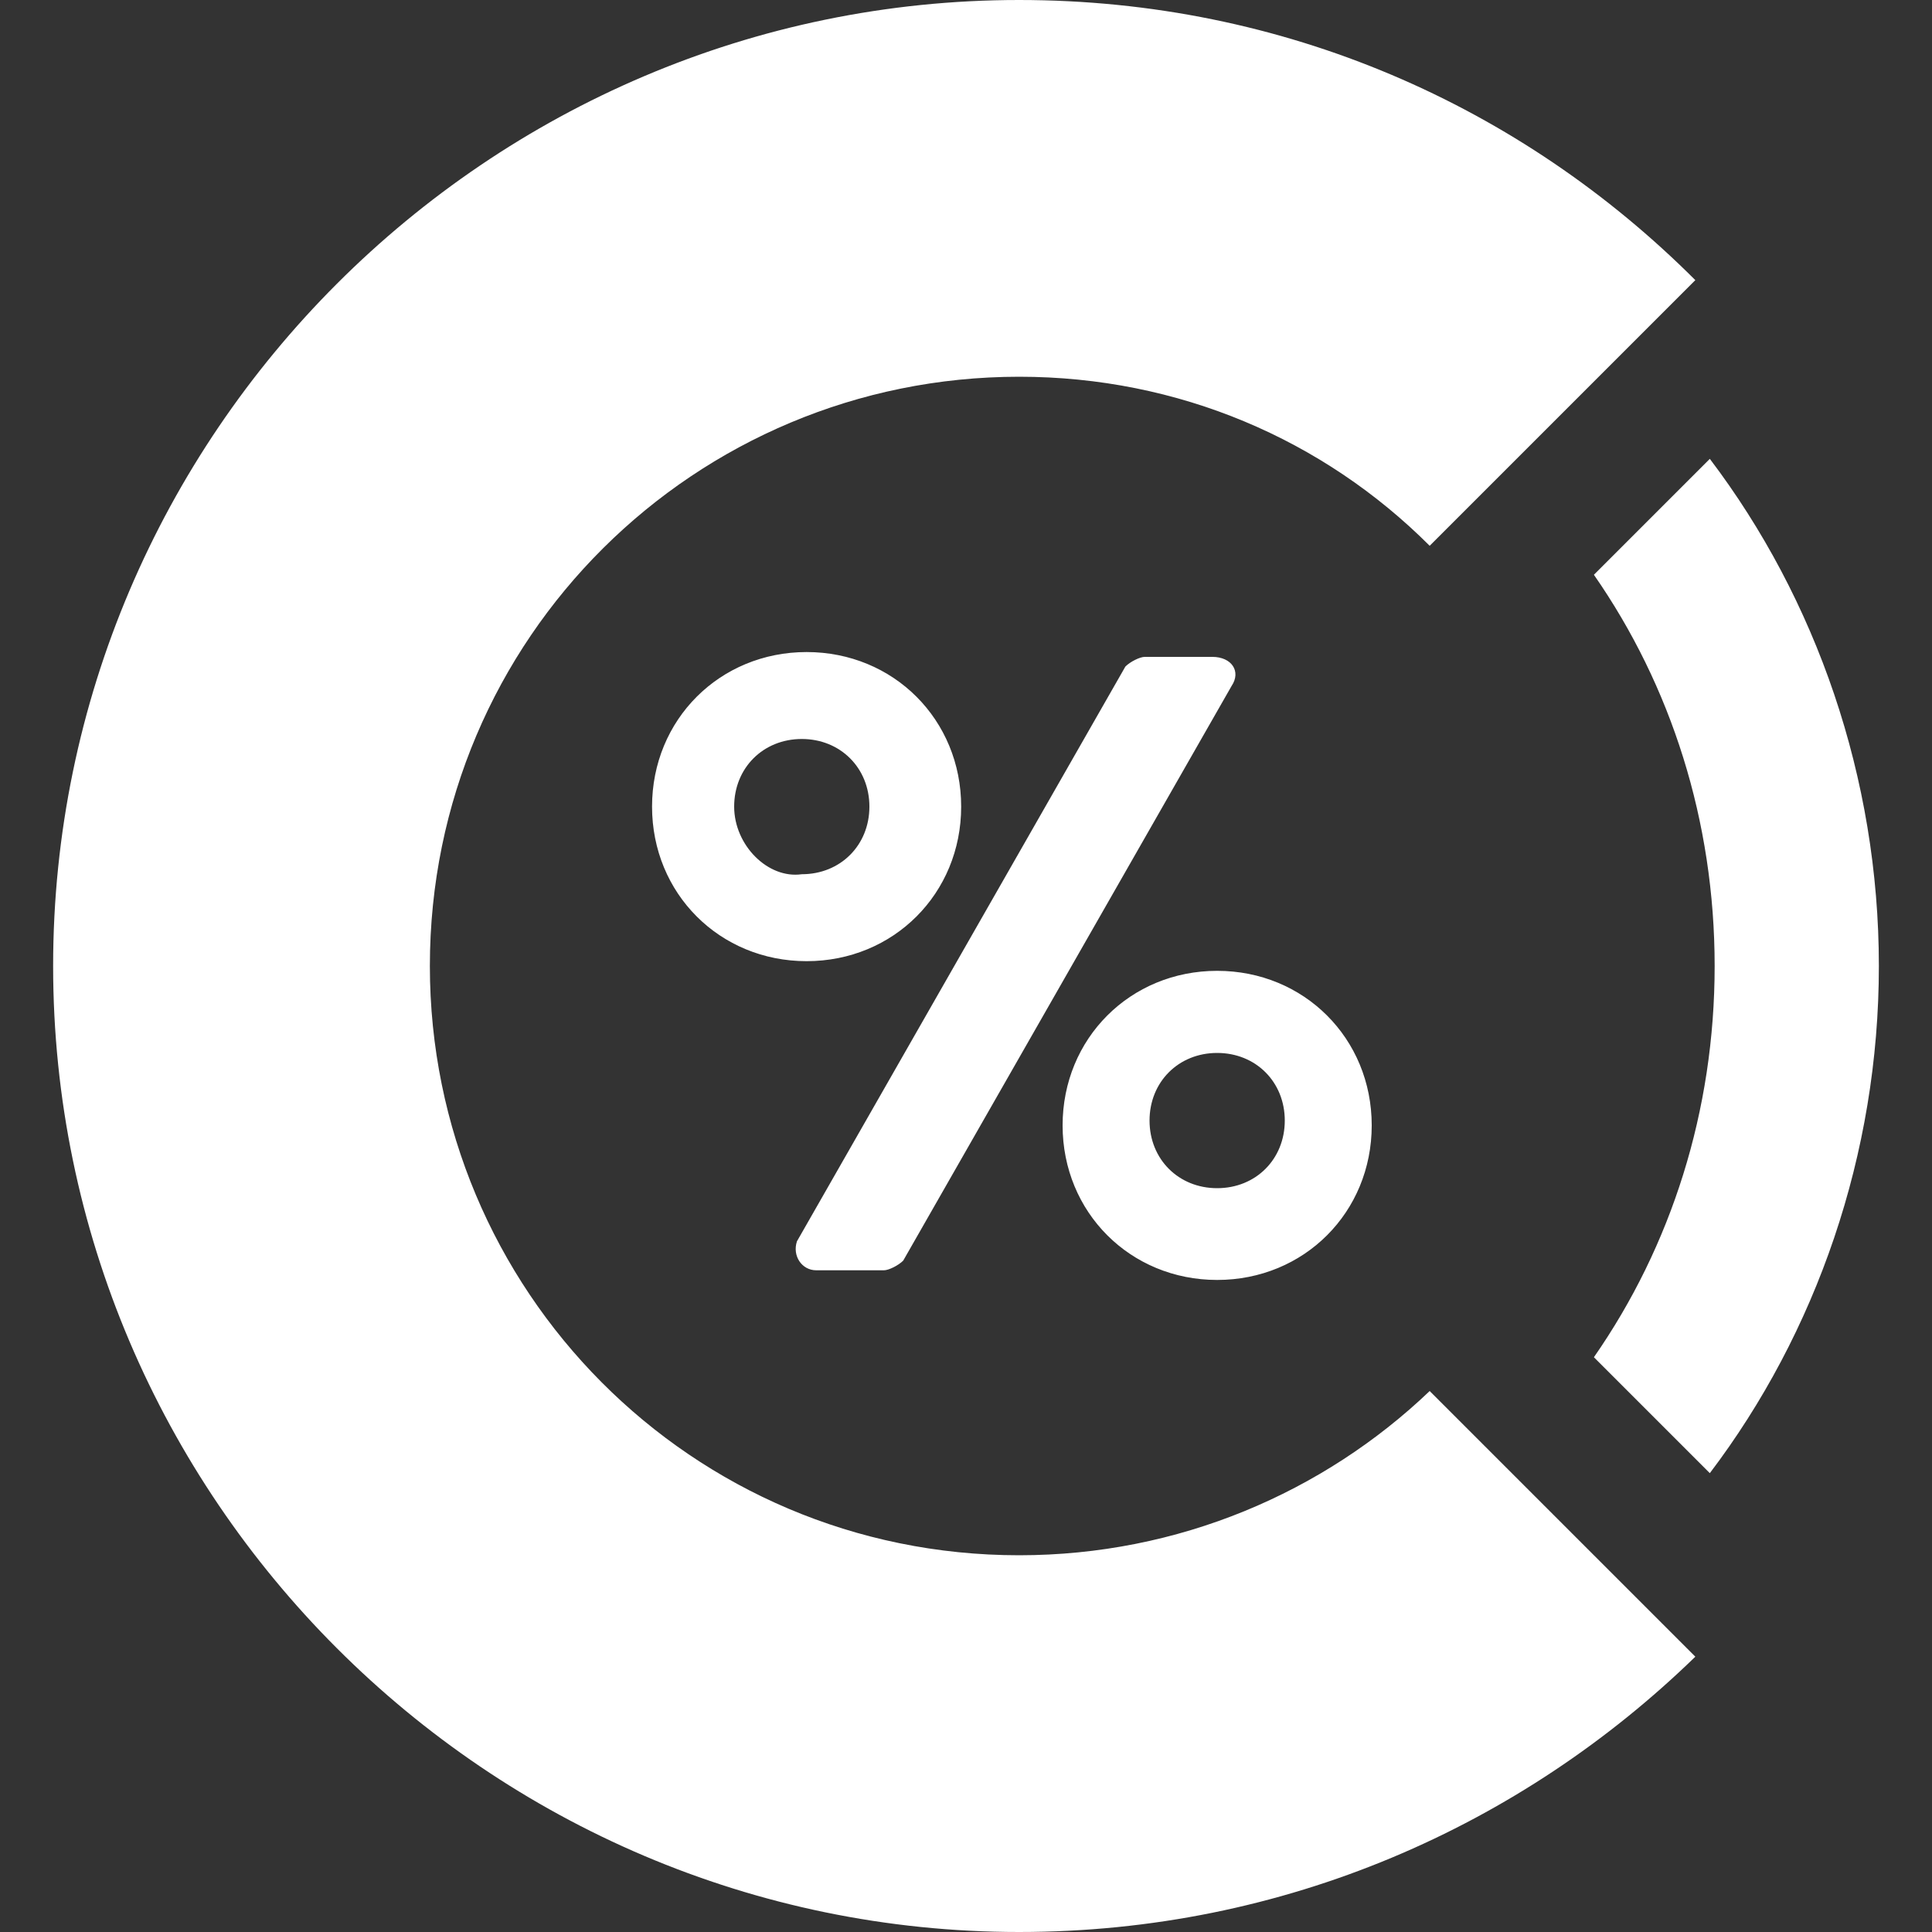 <?xml version="1.0" encoding="utf-8"?>
<!-- Generator: Adobe Illustrator 21.0.0, SVG Export Plug-In . SVG Version: 6.00 Build 0)  -->
<svg version="1.1" id="Layer_1" xmlns="http://www.w3.org/2000/svg" xmlns:xlink="http://www.w3.org/1999/xlink" x="0px" y="0px"
	 viewBox="0 0 40 40" enable-background="new 0 0 40 40" xml:space="preserve">
<rect x="0" y="0" width="40" height="40" fill="#333333" stroke="none"/>
<g display="none">
	<g display="inline">
		<g>
			<path fill="#FFFFFF" d="M7.2,11.7c0,3.2,2.6,5.9,5.9,5.9h14.7c3.4,0,6.1-2.7,6.1-6.1c0-2.9-2-5.3-4.7-5.9
				c-0.4-2.8-2.8-4.9-5.7-4.9c-1.2,0-2.4,0.4-3.3,1c-0.9-0.6-2-0.9-3.2-0.9c-3.2,0-5.8,2.4-6.1,5.5C8.7,7.1,7.2,9.2,7.2,11.7z"/>
			<g>
				<g>
					<g>
						<path fill="#FFFFFF" d="M7.8,36h4.4c-0.2,0.8,0,1.6,0.5,2.3H7.3C7.8,37.7,8,36.8,7.8,36z"/>
					</g>
					<path fill="#FFFFFF" d="M15.6,38h-11c-0.4,0-0.7,0.3-0.7,0.7v0c0,0.4,0.3,0.7,0.7,0.7h11c0.4,0,0.7-0.3,0.7-0.7
						C16.4,38.3,16,38,15.6,38z"/>
					<path fill="#FFFFFF" d="M19,23.6H1.3c-0.2,0-0.3,0.1-0.3,0.3V36c0,0.2,0.1,0.3,0.3,0.3H19c0.2,0,0.3-0.1,0.3-0.3V23.9
						C19.3,23.8,19.1,23.6,19,23.6z M18.1,34.7h-16v-10h16V34.7z"/>
				</g>
			</g>
			<g>
				<path fill="#FFFFFF" d="M9,24.5v-2.2c0-1.5,1.2-2.8,2.8-2.8h4.8c0.8,0,1.4-0.6,1.4-1.4v-3.7h1.4v3.7c0,1.5-1.2,2.8-2.8,2.8h-4.8
					c-0.8,0-1.4,0.6-1.4,1.4v2.2H9z"/>
				<path fill="#FFFFFF" d="M9.2,24.2h0.8v-1.9c0-0.9,0.7-1.7,1.7-1.7h4.8c1.4,0,2.5-1.1,2.5-2.5v-3.4h-0.8v3.4
					c0,0.9-0.7,1.7-1.7,1.7h-4.8c-1.4,0-2.5,1.1-2.5,2.5V24.2z"/>
			</g>
			<g>
				<path fill="#FFFFFF" d="M29.4,27.6v-1.4c0-0.8-0.6-1.4-1.4-1.4h-3.8c-1.5,0-2.8-1.2-2.8-2.8v-6.6h1.4V22c0,0.8,0.6,1.4,1.4,1.4
					H28c1.5,0,2.8,1.2,2.8,2.8v1.4H29.4z"/>
				<path fill="#FFFFFF" d="M22.6,15.7V22c0,0.9,0.7,1.7,1.7,1.7H28c1.4,0,2.5,1.1,2.5,2.5v1.1h-0.8v-1.1c0-0.9-0.7-1.7-1.7-1.7
					h-3.8c-1.4,0-2.5-1.1-2.5-2.5v-6.3H22.6z"/>
			</g>
			<g>
				<g>
					<g>
						<path fill="#FFFFFF" d="M38.3,36.5c-0.4-0.1-0.8-0.2-0.8-0.2c0.1-0.1,0.1-0.2,0.1-0.3v-8.5c0-0.4-0.4-0.6-0.7-0.6h-4.4
							c0,0.2,0.1,0.4,0.1,0.6c0,0.1,0,0.2,0,0.4h4v7.9H23.9v-7.9h9.3c0-0.1,0-0.2,0-0.4c0-0.2,0-0.4,0.1-0.6h-9.8
							c-0.4,0-0.7,0.3-0.7,0.6V36c0,0.2,0.1,0.3,0.1,0.3c0,0-0.5,0.1-0.8,0.2c-0.4,0.1-0.7,0.2-0.7,0.6v0.1c0,0.4,0.6,0.8,0.9,0.8
							h15.7c0.4,0,0.9-0.4,0.9-0.8v-0.1C39,36.7,38.7,36.6,38.3,36.5z"/>
						<path fill="#FFFFFF" d="M38.3,36.5c-0.4-0.1-0.8-0.2-0.8-0.2c0,0,0,0,0,0H22.9c0,0,0,0,0,0c0,0-0.5,0.1-0.8,0.2
							c-0.4,0.1-0.7,0.2-0.7,0.6v0.1c0,0.4,0.6,0.8,0.9,0.8h15.7c0.4,0,0.9-0.4,0.9-0.8v-0.1C39,36.7,38.7,36.6,38.3,36.5z"/>
					</g>
				</g>
				<g>
					<g>
						<g>
							<g>
								<polygon fill="#FFFFFF" points="27.5,30.6 27.5,34.2 28.5,34.9 29.5,34.2 29.5,30.6 								"/>
							</g>
						</g>
					</g>
					<g>
						<g>
							<g>
								<polygon fill="#FFFFFF" points="33,33.9 33,30.2 32,29.5 31,30.2 31,33.9 								"/>
							</g>
						</g>
					</g>
				</g>
			</g>
			<g>
				<g>
					<g>
						<g>
							<polygon fill="#FFFFFF" points="7.4,28.3 7.4,32 8.4,32.6 9.3,32 9.3,28.3 							"/>
						</g>
					</g>
				</g>
				<g>
					<g>
						<g>
							<polygon fill="#FFFFFF" points="12.9,31.6 12.9,27.9 11.9,27.2 10.9,27.9 10.9,31.6 							"/>
						</g>
					</g>
				</g>
			</g>
		</g>
	</g>
</g>
<g display="none">
	<g display="inline">
		<g>
			<path fill="#FFFFFF" d="M30.8,0H9.2C6.8,0,4.8,2,4.8,4.4v31.1c0,2.4,2,4.4,4.4,4.4h21.6c2.4,0,4.4-2,4.4-4.4V4.4
				C35.2,2,33.2,0,30.8,0z M33.3,35.6c0,1.4-1.1,2.5-2.5,2.5H9.2c-1.4,0-2.5-1.1-2.5-2.5V4.4C6.7,3.1,7.8,2,9.2,2h21.6
				c1.4,0,2.5,1.1,2.5,2.5V35.6z"/>
			<path fill="#FFFFFF" d="M31,29.9V18.5c0.3-1.1,0.5-2.3,0.5-3.5c0-6.4-5.2-11.5-11.5-11.5S8.5,8.7,8.5,15.1c0,1.2,0.2,2.4,0.5,3.5
				v11.4c0,2.2,1.7,3.9,3.9,3.9h14.2C29.2,33.8,31,32.1,31,29.9z M9.7,15.1C9.7,9.4,14.3,4.7,20,4.7c5.7,0,10.3,4.6,10.3,10.3
				c0,5.7-4.6,10.3-10.3,10.3c-1.6,0-3.1-0.4-4.4-1l3.1-5.7c0.4,0.1,0.8,0.2,1.3,0.2c2.1,0,3.8-1.7,3.8-3.8c0-2.1-1.7-3.8-3.8-3.8
				c-2.1,0-3.8,1.7-3.8,3.8c0,0.7,0.2,1.4,0.6,2L12,21.5C10.5,19.7,9.7,17.5,9.7,15.1z M18.6,15.1c0-0.8,0.6-1.4,1.4-1.4
				c0.8,0,1.4,0.6,1.4,1.4c0,0.8-0.6,1.4-1.4,1.4C19.2,16.5,18.6,15.8,18.6,15.1z"/>
			<circle fill="#FFFFFF" cx="30.4" cy="4.4" r="1.2"/>
			<circle fill="#FFFFFF" cx="9.6" cy="4.4" r="1.2"/>
			<circle fill="#FFFFFF" cx="30.4" cy="35.6" r="1.2"/>
			<circle fill="#FFFFFF" cx="9.6" cy="35.6" r="1.2"/>
			<path fill="#FFFFFF" d="M13.7,26h3.4v-9.2l-1,0.5c-2.3,1.3-4.2,3.3-5.4,5.6l0,0L13.7,26z"/>
		</g>
	</g>
</g>
<g display="none">
	<g display="inline">
		<path fill="#FFFFFF" d="M30.4,7.3H14.2V6.9c0-0.1,0-0.1,0-0.2l17.7-4.8c0.4-0.1,0.7-0.6,0.6-1c-0.1-0.4-0.5-0.7-1-0.6L12.6,4.7
			c-0.3-0.1-0.6-0.1-1-0.1C10.4,4.7,9.5,5.8,9.5,7v0.3c-3.2,0.1-5.7,2.7-5.7,5.9v20.7c0,3.2,2.6,5.9,5.9,5.9h20.7
			c3.2,0,5.9-2.6,5.9-5.9V13.1C36.2,9.9,33.6,7.3,30.4,7.3z M12.2,37c-0.4,0-0.8-0.4-0.8-0.8c0-0.4,0.4-0.8,0.8-0.8
			c0.4,0,0.8,0.4,0.8,0.8C13,36.6,12.7,37,12.2,37z M12.5,16.6l0.3-0.1c2.3-0.9,4.7-1.4,7.2-1.4c2.5,0,4.9,0.5,7.2,1.4l0.3,0.1
			l-1,1.6c-2.1-0.8-4.2-1.3-6.5-1.3c-2.2,0-4.4,0.4-6.5,1.3L12.5,16.6z M16.1,37c-0.4,0-0.8-0.4-0.8-0.8c0-0.4,0.4-0.8,0.8-0.8
			c0.4,0,0.8,0.4,0.8,0.8C16.9,36.6,16.6,37,16.1,37z M20,37c-0.4,0-0.8-0.4-0.8-0.8c0-0.4,0.4-0.8,0.8-0.8c0.4,0,0.8,0.4,0.8,0.8
			C20.8,36.6,20.4,37,20,37z M20,29c-0.6,0-1.2-0.5-1.2-1.2c0-0.6,0.5-1.2,1.2-1.2s1.2,0.5,1.2,1.2C21.2,28.5,20.6,29,20,29z
			 M21.9,25c-0.6-0.1-1.3-0.2-1.9-0.2c-0.6,0-1.2,0.1-1.9,0.2l-0.1,0l-1.1-1.7l0.8-0.2c0.8-0.2,1.5-0.3,2.3-0.3
			c0.7,0,1.5,0.1,2.3,0.3l0.8,0.2L22,25.1L21.9,25z M23.9,37c-0.4,0-0.8-0.4-0.8-0.8c0-0.4,0.4-0.8,0.8-0.8c0.4,0,0.8,0.4,0.8,0.8
			C24.7,36.6,24.3,37,23.9,37z M24.2,21.6L24.2,21.6c-1.4-0.5-2.8-0.7-4.2-0.7c-1.4,0-2.8,0.2-4.2,0.7l-0.1,0l-1-1.6l0.5-0.2
			c1.6-0.5,3.2-0.8,4.8-0.8c1.6,0,3.2,0.3,4.8,0.8l0.5,0.2L24.2,21.6z M27.8,37.6c-0.8,0-1.4-0.6-1.4-1.4c0-0.8,0.6-1.4,1.4-1.4
			c0.8,0,1.4,0.6,1.4,1.4C29.1,37,28.5,37.6,27.8,37.6z"/>
	</g>
</g>
<g display="none">
	<g display="inline">
		<path fill="#FFFFFF" d="M17.7,21.3h-5.7c-3.7,0-6.8,3-6.8,6.8c0,3.7,3,6.8,6.8,6.8s6.8-3,6.8-6.8v-5.7
			C18.7,21.8,18.2,21.3,17.7,21.3z M9.9,0h-1C4,0,0,4,0,8.8v1c0,4.9,4,8.8,8.8,8.8h8.8c0.6,0,1-0.5,1-1V8.8C18.7,4,14.7,0,9.9,0z
			 M31.2,21.3h-8.8c-0.6,0-1,0.5-1,1v8.8c0,4.9,4,8.8,8.8,8.8h1c4.9,0,8.8-4,8.8-8.8v-1C40,25.3,36,21.3,31.2,21.3z"/>
		<path fill="#FFFFFF" d="M35.7,9.9H22.9c-0.9,0-1.6,0.7-1.6,1.6c0,0.9,0.7,1.6,1.6,1.6h12.9c0.9,0,1.6-0.7,1.6-1.6
			C37.3,10.6,36.6,9.9,35.7,9.9z M30.1,15.1h-7.3c-0.9,0-1.6,0.7-1.6,1.6c0,0.9,0.7,1.6,1.6,1.6h7.3c0.9,0,1.6-0.7,1.6-1.6
			C31.7,15.8,31,15.1,30.1,15.1z"/>
	</g>
</g>
<g display="none">
	<g display="inline">
		<g>
			<g>
				<path fill="#FFFFFF" d="M16.8,22.5c0.4-0.5,0.5-1,0.5-1.5c0-0.5-0.2-0.9-0.6-1.3c-0.4-0.3-0.8-0.5-1.4-0.5c-1,0-1.8,0.5-2.5,1.5
					l-1.7-1c0.5-0.8,1.1-1.4,1.8-1.8c0.6-0.4,1.5-0.6,2.5-0.6c1,0,1.9,0.3,2.7,1c0.8,0.6,1.2,1.5,1.2,2.7c0,0.6-0.2,1.2-0.5,1.8
					c-0.3,0.6-0.9,1.3-1.8,2.2L14.1,28h5.6v2h-8.4v-1.8l3.7-3.7C15.9,23.6,16.4,23,16.8,22.5z"/>
				<path fill="#FFFFFF" d="M25.8,25v-2.2h2V25h1.5v1.9h-1.5V30h-2v-3.1h-5.3v-1.8l4.5-7.3h2.3L22.8,25H25.8z"/>
			</g>
			<g>
				<path fill="#FFFFFF" d="M2.9,20.8c0.9,0,1.5-0.7,1.5-1.6c0,0,0,0,0,0c0-8.9,7-16.1,15.6-16.1c8.6,0,15.6,7.2,15.6,16.1
					c0,0,0,0,0,0c0,0.9,0.7,1.6,1.5,1.6h0.1c0.1-0.8,0.2-1.6,0.2-2.4c0-9.9-7.8-17.7-17.4-17.7c-9.6,0-17.4,7.8-17.4,17.7
					c0,0.8,0.1,1.6,0.2,2.4H2.9z"/>
				<g>
					<path fill="#FFFFFF" d="M4.4,29.1l-1.6-0.2c-1.5-0.2-2.6-1.4-2.6-2.9v-3.8c0-1.5,1.1-2.7,2.6-2.9l1.6-0.2V29.1z"/>
					<path fill="#FFFFFF" d="M7,30.2L7,30.2c-1.1,0-2-0.9-2-2v-8.4c0-1.1,0.9-2,2-2h0c1.1,0,2,0.9,2,2v8.4C8.9,29.3,8.1,30.2,7,30.2
						z"/>
					<path fill="#FFFFFF" d="M35.6,29.1l1.6-0.2c1.5-0.2,2.6-1.4,2.6-2.9v-3.8c0-1.5-1.1-2.7-2.6-2.9l-1.6-0.2V29.1z"/>
					<path fill="#FFFFFF" d="M33,30.2L33,30.2c1.1,0,2-0.9,2-2v-8.4c0-1.1-0.9-2-2-2h0c-1.1,0-2,0.9-2,2v8.4
						C31.1,29.3,31.9,30.2,33,30.2z"/>
					<g>
						<path fill="#FFFFFF" d="M27.3,38.1h-5.3v-1.6h5.3c3.4,0,6.6-2.4,7.5-5.2c0.9-2.9,1.2-3.9,1.2-3.9l1.8,0.7l-1.4,3.7
							C35,35.6,31.3,38.1,27.3,38.1z"/>
					</g>
					<path fill="#FFFFFF" d="M23.7,39.3h-2.9c-1.1,0-2-0.9-2-2l0,0c0-1.1,0.9-2,2-2h2.9c1.1,0,2,0.9,2,2l0,0
						C25.7,38.4,24.8,39.3,23.7,39.3z"/>
				</g>
			</g>
		</g>
	</g>
</g>
<g display="none">
	<g display="inline">
		<g>
			<g>
				<g>
					<path fill="#FFFFFF" d="M11.6,31.9H9.8c-2,0-3.6-1.6-3.6-3.6V4.6C6.2,4.3,6.4,4,6.7,4C7,4,7.3,4.3,7.3,4.6v23.7
						c0,1.4,1.1,2.5,2.5,2.5h1.8c0.3,0,0.6,0.2,0.6,0.6C12.1,31.7,11.9,31.9,11.6,31.9z"/>
				</g>
				<g>
					<path fill="#FFFFFF" d="M30.2,31.9h-1.8c-0.3,0-0.6-0.2-0.6-0.6c0-0.3,0.2-0.6,0.6-0.6h1.8c1.4,0,2.5-1.1,2.5-2.5V4.6
						C32.7,4.3,33,4,33.3,4c0.3,0,0.6,0.2,0.6,0.6v23.7C33.8,30.3,32.2,31.9,30.2,31.9z"/>
				</g>
			</g>
			<g>
				<g>
					<g>
						<path fill="#FFFFFF" d="M14.8,20.4c-0.2,0-0.3-0.1-0.4-0.2l-3.5-4c-0.2-0.2-0.2-0.5,0-0.7l3.5-4c0.2-0.2,0.6-0.3,0.8,0
							c0.2,0.2,0.3,0.6,0,0.8l-3.2,3.6l3.2,3.6c0.2,0.2,0.2,0.6,0,0.8C15.1,20.4,15,20.4,14.8,20.4z"/>
					</g>
					<g>
						<path fill="#FFFFFF" d="M25.2,20.4c-0.1,0-0.3,0-0.4-0.1c-0.2-0.2-0.3-0.6,0-0.8l3.2-3.6l-3.2-3.6c-0.2-0.2-0.2-0.6,0-0.8
							c0.2-0.2,0.6-0.2,0.8,0l3.5,4c0.2,0.2,0.2,0.5,0,0.7l-3.5,4C25.5,20.4,25.3,20.4,25.2,20.4z"/>
					</g>
				</g>
				<g>
					<g>
						<path fill="#FFFFFF" d="M18.5,16.5c-0.3,0-0.6-0.3-0.6-0.6c0-0.3,0.3-0.6,0.6-0.6c0.3,0,0.6,0.3,0.6,0.6
							C19.1,16.2,18.8,16.5,18.5,16.5z"/>
					</g>
					<g>
						<path fill="#FFFFFF" d="M21.5,16.5c-0.3,0-0.6-0.3-0.6-0.6c0-0.3,0.3-0.6,0.6-0.6c0.3,0,0.6,0.3,0.6,0.6
							C22.1,16.2,21.9,16.5,21.5,16.5z"/>
					</g>
					<g>
						<path fill="#FFFFFF" d="M24.6,16.5c-0.3,0-0.6-0.3-0.6-0.6c0-0.3,0.3-0.6,0.6-0.6c0.3,0,0.6,0.3,0.6,0.6
							C25.2,16.2,24.9,16.5,24.6,16.5z"/>
					</g>
					<g>
						<path fill="#FFFFFF" d="M15.4,16.5c-0.3,0-0.6-0.3-0.6-0.6c0-0.3,0.3-0.6,0.6-0.6c0.3,0,0.6,0.3,0.6,0.6
							C16,16.2,15.8,16.5,15.4,16.5z"/>
					</g>
				</g>
			</g>
		</g>
		<g>
			<path fill="#FFFFFF" d="M20,40c-4.7,0-8.6-3.9-8.6-8.6c0-4.7,3.9-8.6,8.6-8.6c4.7,0,8.6,3.9,8.6,8.6C28.6,36.1,24.7,40,20,40z
				 M20,23.9c-4.1,0-7.5,3.4-7.5,7.5s3.4,7.5,7.5,7.5c4.1,0,7.5-3.4,7.5-7.5S24.1,23.9,20,23.9z"/>
		</g>
		<g>
			<path fill="#FFFFFF" d="M20,34.2c-1.5,0-2.8-1.3-2.8-2.8c0-1.5,1.3-2.8,2.8-2.8c1.5,0,2.8,1.3,2.8,2.8
				C22.8,32.9,21.5,34.2,20,34.2z M20,29.7c-0.9,0-1.7,0.8-1.7,1.7c0,0.9,0.8,1.7,1.7,1.7c0.9,0,1.7-0.8,1.7-1.7
				C21.7,30.4,20.9,29.7,20,29.7z"/>
		</g>
		<g>
			<path fill="#FFFFFF" d="M33.3,6H6.7C6.4,6,6.2,5.7,6.2,5.4V3.8C6.2,1.7,7.9,0,10,0H30c2.1,0,3.8,1.7,3.8,3.8v1.6
				C33.8,5.7,33.6,6,33.3,6z M7.3,4.9h25.4v-1c0-1.5-1.2-2.7-2.7-2.7H10c-1.5,0-2.7,1.2-2.7,2.7V4.9z"/>
		</g>
		<g>
			<g>
				<path fill="#FFFFFF" d="M26.1,3.6c-0.3,0-0.6-0.3-0.6-0.6c0-0.3,0.3-0.6,0.6-0.6c0.3,0,0.6,0.3,0.6,0.6
					C26.7,3.3,26.4,3.6,26.1,3.6z"/>
			</g>
			<g>
				<path fill="#FFFFFF" d="M22.7,3.6C22.3,3.6,22,3.3,22,3c0-0.3,0.3-0.6,0.6-0.6s0.6,0.3,0.6,0.6C23.3,3.3,23,3.6,22.7,3.6z"/>
			</g>
			<g>
				<path fill="#FFFFFF" d="M29.4,3.6c-0.3,0-0.6-0.3-0.6-0.6c0-0.3,0.3-0.6,0.6-0.6c0.3,0,0.6,0.3,0.6,0.6
					C30.1,3.3,29.8,3.6,29.4,3.6z"/>
			</g>
		</g>
		<g>
			<g>
				<path fill="#FFFFFF" d="M20.7,37.2h-1.5c-0.2,0-0.4-0.1-0.5-0.3l-0.3-0.7c-0.1,0-0.2-0.1-0.3-0.1l-0.7,0.3
					c-0.2,0.1-0.4,0.1-0.6-0.1l-1.1-0.9c-0.2-0.1-0.2-0.4-0.2-0.6l0.2-0.8c-0.1-0.1-0.1-0.2-0.2-0.3l-0.8-0.2
					c-0.2-0.1-0.4-0.2-0.4-0.4l-0.3-1.4c0-0.2,0.1-0.4,0.2-0.6l0.7-0.5c0-0.1,0-0.2,0-0.3l-0.5-0.7c-0.1-0.2-0.1-0.4,0-0.6l0.7-1.3
					c0.1-0.2,0.3-0.3,0.5-0.3l0.9,0.1c0.1-0.1,0.1-0.1,0.2-0.2l0.1-0.9c0-0.2,0.2-0.4,0.4-0.5l1.4-0.5c0.2-0.1,0.4,0,0.6,0.1
					l0.6,0.6c0.1,0,0.1,0,0.2,0l0.6-0.6c0.2-0.2,0.4-0.2,0.6-0.1l1.4,0.5c0.2,0.1,0.3,0.3,0.4,0.5l0.1,0.9c0.1,0,0.1,0.1,0.2,0.1
					l0.9-0.1c0.2,0,0.4,0.1,0.5,0.3l0.7,1.3c0.1,0.2,0.1,0.4,0,0.6l-0.5,0.7c0,0.1,0,0.2,0,0.3l0.7,0.5c0.2,0.1,0.3,0.3,0.2,0.6
					l-0.3,1.5c0,0.2-0.2,0.4-0.4,0.4l-0.8,0.2c-0.1,0.1-0.1,0.2-0.2,0.3l0.2,0.8c0.1,0.2,0,0.4-0.2,0.6l-1.1,0.9
					c-0.2,0.1-0.4,0.2-0.6,0.1L21.9,36c-0.1,0-0.2,0.1-0.3,0.1l-0.3,0.7C21.1,37.1,21,37.2,20.7,37.2z M19.6,36.1h0.8l0.3-0.6
					c0.1-0.2,0.2-0.3,0.4-0.3c0.2-0.1,0.4-0.1,0.6-0.2c0.2-0.1,0.3-0.1,0.5,0l0.6,0.3l0.6-0.5l-0.2-0.7c0-0.2,0-0.3,0.1-0.5
					c0.1-0.2,0.2-0.4,0.3-0.6c0.1-0.2,0.2-0.3,0.4-0.3l0.7-0.2l0.1-0.7l-0.6-0.4c-0.2-0.1-0.2-0.3-0.2-0.5c0-0.2-0.1-0.4-0.1-0.6
					c0-0.2,0-0.3,0.1-0.5l0.4-0.6l-0.4-0.7l-0.8,0.1c-0.2,0-0.3,0-0.4-0.2c-0.1-0.1-0.3-0.3-0.5-0.4c-0.1-0.1-0.2-0.2-0.2-0.4L22,27
					l-0.7-0.3l-0.5,0.6c-0.1,0.1-0.3,0.2-0.4,0.2c-0.2,0-0.4,0-0.6,0c-0.2,0-0.3,0-0.4-0.2l-0.5-0.6L18,27L18,27.8
					c0,0.2-0.1,0.3-0.2,0.4c-0.2,0.1-0.3,0.3-0.5,0.4c-0.1,0.1-0.3,0.2-0.4,0.2l-0.8-0.1l-0.4,0.7l0.4,0.6c0.1,0.1,0.1,0.3,0.1,0.5
					c-0.1,0.2-0.1,0.4-0.1,0.6c0,0.2-0.1,0.3-0.2,0.4l-0.6,0.4l0.1,0.7l0.7,0.2c0.2,0,0.3,0.2,0.4,0.3c0.1,0.2,0.2,0.4,0.3,0.6
					c0.1,0.1,0.1,0.3,0.1,0.5l-0.2,0.7l0.6,0.5l0.6-0.3c0.2-0.1,0.3-0.1,0.5,0c0.2,0.1,0.4,0.2,0.6,0.2c0.2,0,0.3,0.2,0.4,0.3
					L19.6,36.1z"/>
			</g>
		</g>
	</g>
</g>
<g display="none">
	<g display="inline">
		<g>
			<g>
				<g>
					<g>
						<g>
							<path fill="#FFFFFF" d="M17.5,21v9.5h2.7l0.3-1.4h1.9v-1.5H22V26h0.5v-1.4H22V23h0.5v-2c2-0.9,3.3-3,3.3-5.3
								c0-3.2-2.6-5.8-5.9-5.8c-3.2,0-5.8,2.6-5.8,5.9C14.2,18.1,15.6,20.1,17.5,21z M20,11.9c0.7,0,1.3,0.6,1.3,1.3
								c0,0.7-0.5,1.3-1.2,1.3c-0.7,0-1.3-0.6-1.3-1.3C18.7,12.5,19.3,11.9,20,11.9z"/>
						</g>
					</g>
				</g>
			</g>
			<path fill="#FFFFFF" d="M35.9,16.9l-2-1.7l-0.2-3.9l1.9-2.2l-0.1-3.9L20,0.2l-15.4,5L4.4,9.1l1.9,2.2l-0.1,3.9l-2,1.7l-0.2,6.2
				c-0.2,4.8,2.4,9.2,6.6,11.5l9.5,5.2l9.5-5.2c4.2-2.3,6.7-6.7,6.6-11.5L35.9,16.9z M20,35.8l-7.8-4.3c-3-1.7-4.9-4.8-4.7-8.3
				l0.2-4.6l2-1.7l0.3-6.8L8,7.9l0-0.1l12-3.9l12,3.9l0,0.1l-1.9,2.2l0.3,6.8l2,1.7l0.2,4.6c0.1,3.5-1.7,6.6-4.7,8.3L20,35.8z"/>
		</g>
	</g>
</g>
<g display="none">
	<g display="inline">
		<g>
			<path fill="#FFFFFF" d="M33.3,33.7H6.7C6.3,33.7,6,34,6,34.4v4.3C6,39.4,6.5,40,7.2,40h25.5c0.7,0,1.2-0.5,1.2-1.2v-4.3
				C34,34,33.7,33.7,33.3,33.7z M28,37.8c0,0.3-0.3,0.6-0.6,0.6H12.7c-0.3,0-0.6-0.3-0.6-0.6v0c0-0.3,0.3-0.6,0.6-0.6h14.7
				C27.7,37.2,28,37.5,28,37.8L28,37.8z"/>
			<g>
				<g>
					<circle fill="#FFFFFF" cx="29.4" cy="29.3" r="1.1"/>
					<circle fill="#FFFFFF" cx="25.4" cy="29.3" r="0.9"/>
					<circle fill="#FFFFFF" cx="21.5" cy="29.3" r="0.9"/>
					<circle fill="#FFFFFF" cx="17.5" cy="29.3" r="0.9"/>
				</g>
				<path fill="#FFFFFF" d="M6,25.9v6.7c0,0.3,0.2,0.6,0.6,0.6h26.9c0.3,0,0.6-0.2,0.6-0.6v-6.7c0-0.3-0.2-0.6-0.6-0.6H6.6
					C6.2,25.4,6,25.6,6,25.9z M32.3,31.5H7.7v-4.4h24.5V31.5z"/>
			</g>
			<g>
				<g>
					<circle fill="#FFFFFF" cx="29.4" cy="20.8" r="1.1"/>
					<circle fill="#FFFFFF" cx="25.4" cy="20.8" r="0.9"/>
					<circle fill="#FFFFFF" cx="21.5" cy="20.8" r="0.9"/>
					<circle fill="#FFFFFF" cx="17.5" cy="20.8" r="0.9"/>
				</g>
				<path fill="#FFFFFF" d="M6,17.5v6.7c0,0.3,0.2,0.6,0.6,0.6h26.9c0.3,0,0.6-0.2,0.6-0.6v-6.7c0-0.3-0.2-0.6-0.6-0.6H6.6
					C6.2,16.9,6,17.2,6,17.5z M32.3,23H7.7v-4.4h24.5V23z"/>
			</g>
			<g>
				<g>
					<circle fill="#FFFFFF" cx="29.4" cy="12.4" r="1.1"/>
					<circle fill="#FFFFFF" cx="25.4" cy="12.4" r="0.9"/>
					<circle fill="#FFFFFF" cx="21.5" cy="12.4" r="0.9"/>
					<circle fill="#FFFFFF" cx="17.5" cy="12.4" r="0.9"/>
				</g>
				<path fill="#FFFFFF" d="M6,9v6.7c0,0.3,0.2,0.6,0.6,0.6h26.9c0.3,0,0.6-0.2,0.6-0.6V9c0-0.3-0.2-0.6-0.6-0.6H6.6
					C6.2,8.5,6,8.7,6,9z M32.3,14.6H7.7v-4.4h24.5V14.6z"/>
			</g>
			<g>
				<g>
					<circle fill="#FFFFFF" cx="29.4" cy="4" r="1.1"/>
					<circle fill="#FFFFFF" cx="25.4" cy="4" r="0.9"/>
					<circle fill="#FFFFFF" cx="21.5" cy="4" r="0.9"/>
					<circle fill="#FFFFFF" cx="17.5" cy="4" r="0.9"/>
				</g>
				<path fill="#FFFFFF" d="M6,0.6v6.7c0,0.3,0.2,0.6,0.6,0.6h26.9c0.3,0,0.6-0.2,0.6-0.6V0.6C34,0.3,33.8,0,33.4,0H6.6
					C6.2,0,6,0.3,6,0.6z M32.3,6.1H7.7V1.8h24.5V6.1z"/>
			</g>
		</g>
	</g>
</g>
<g display="none">
	<g display="inline">
		<g>
			<g>
				<g>
					<path fill="#FFFFFF" d="M33.5,20.5c-0.3,0-0.5-0.2-0.5-0.5c0-0.7-0.1-1.4-0.2-2.1C32,12.4,27.6,8,22.1,7.1
						c-0.3,0-0.5-0.3-0.4-0.6c0-0.3,0.3-0.5,0.6-0.4c6,1,10.6,5.6,11.6,11.6c0.1,0.8,0.2,1.5,0.2,2.3C34.1,20.3,33.8,20.5,33.5,20.5
						z"/>
				</g>
				<g>
					<path fill="#FFFFFF" d="M17.8,33.9C17.8,33.9,17.7,33.9,17.8,33.9c-6-1-10.7-5.6-11.7-11.6C6,21.5,5.9,20.8,5.9,20
						c0-0.3,0.2-0.5,0.5-0.5C6.7,19.5,7,19.7,7,20c0,0.7,0.1,1.4,0.2,2.1C8,27.6,12.4,32,17.9,32.9c0.3,0,0.5,0.3,0.4,0.6
						C18.3,33.7,18,33.9,17.8,33.9z"/>
				</g>
				<g>
					<path fill="#FFFFFF" d="M6.6,18.3C6.6,18.3,6.6,18.3,6.6,18.3c-0.4-0.1-0.6-0.3-0.5-0.6c1-6,5.6-10.6,11.6-11.6
						C18.5,6,19.2,5.9,20,5.9c0.3,0,0.5,0.2,0.5,0.5C20.5,6.7,20.3,7,20,7c-0.7,0-1.4,0.1-2.1,0.2C12.4,8,8,12.4,7.1,17.9
						C7.1,18.1,6.9,18.3,6.6,18.3z"/>
				</g>
				<g>
					<path fill="#FFFFFF" d="M20,34.1c-0.3,0-0.5-0.2-0.5-0.5S19.7,33,20,33c0.7,0,1.4-0.1,2.1-0.2c5.5-0.9,9.8-5.2,10.7-10.7
						c0-0.3,0.3-0.5,0.6-0.4c0.3,0,0.5,0.3,0.4,0.6c-1,6-5.6,10.6-11.6,11.6C21.5,34,20.8,34.1,20,34.1z"/>
				</g>
				<g>
					<path fill="#FFFFFF" d="M39.5,20.5h-8.2c-0.3,0-0.5-0.2-0.5-0.5c0-0.3,0.2-0.5,0.5-0.5h8.2c0.3,0,0.5,0.2,0.5,0.5
						C40,20.3,39.8,20.5,39.5,20.5z"/>
				</g>
				<g>
					<path fill="#FFFFFF" d="M8.7,20.5H0.5C0.2,20.5,0,20.3,0,20c0-0.3,0.2-0.5,0.5-0.5h8.2c0.3,0,0.5,0.2,0.5,0.5
						C9.2,20.3,9,20.5,8.7,20.5z"/>
				</g>
				<g>
					<path fill="#FFFFFF" d="M20,9.2c-0.3,0-0.5-0.2-0.5-0.5V0.5C19.5,0.2,19.7,0,20,0s0.5,0.2,0.5,0.5v8.2C20.5,9,20.3,9.2,20,9.2z
						"/>
				</g>
				<g>
					<path fill="#FFFFFF" d="M20,40c-0.3,0-0.5-0.2-0.5-0.5v-8.2c0-0.3,0.2-0.5,0.5-0.5s0.5,0.2,0.5,0.5v8.2
						C20.5,39.8,20.3,40,20,40z"/>
				</g>
			</g>
			<g>
				<g id="team_120_">
					<g>
						<g>
							<path fill="#FFFFFF" d="M19.9,21.8c-2.3,0-4.5-2.8-4.5-5.7c0-2.7,1.9-4.7,4.5-4.7c2.6,0,4.5,2,4.5,4.7
								C24.4,18.9,22.1,21.8,19.9,21.8z M19.9,12.3c-2,0-3.5,1.5-3.5,3.7c0,2.4,1.7,4.7,3.5,4.7c1.7,0,3.5-2.4,3.5-4.7
								C23.3,13.8,21.9,12.3,19.9,12.3z"/>
						</g>
					</g>
				</g>
				<g>
					<path fill="#FFFFFF" d="M20,28.9c-1.1,0-2.2-0.1-3.3-0.2c-0.9-0.1-1.8-0.5-2.5-1.2c-0.7-0.6-1.2-1.4-1.4-2.3l0-0.2
						c-0.4-1.8,0.2-3.6,1.6-4.7c0.7-0.6,1.5-1,2.3-1.3c0.3-0.1,0.6,0,0.7,0.3c0.1,0.3,0,0.6-0.3,0.7c-0.7,0.3-1.4,0.7-2.1,1.2
						c-1.1,0.9-1.6,2.3-1.3,3.7l0,0.2c0.2,0.7,0.5,1.3,1.1,1.8c0.5,0.5,1.2,0.8,1.9,0.9c2,0.3,4,0.3,6.1,0l0.2,0
						c1.6-0.2,2.9-1.5,3.1-3.2c0.2-1.2-0.4-2.5-1.4-3.3l-0.3-0.2c-0.6-0.5-1.3-0.9-2.1-1.2c-0.3-0.1-0.4-0.4-0.3-0.7
						c0.1-0.3,0.4-0.4,0.7-0.3c0.9,0.3,1.7,0.8,2.4,1.3l0.3,0.2c1.3,1,1.9,2.6,1.7,4.2c-0.3,2.1-1.9,3.8-4,4l-0.2,0
						C22.1,28.9,21,28.9,20,28.9z"/>
				</g>
			</g>
		</g>
		<g>
			<path fill="#FFFFFF" d="M36.5,16c-0.2,0-0.4-0.1-0.5-0.4C34.5,10,30,5.5,24.4,4c-0.3-0.1-0.4-0.4-0.4-0.6
				c0.1-0.3,0.4-0.4,0.6-0.4c6,1.6,10.7,6.3,12.3,12.3c0.1,0.3-0.1,0.6-0.4,0.6C36.6,16,36.5,16,36.5,16z"/>
		</g>
		<g>
			<path fill="#FFFFFF" d="M15.4,37c0,0-0.1,0-0.1,0C9.4,35.4,4.6,30.6,3,24.7c-0.1-0.3,0.1-0.6,0.4-0.6C3.6,24,3.9,24.1,4,24.4
				c1.5,5.6,6,10,11.6,11.6c0.3,0.1,0.4,0.4,0.4,0.6C15.9,36.9,15.7,37,15.4,37z"/>
		</g>
		<g>
			<path fill="#FFFFFF" d="M3.5,16c0,0-0.1,0-0.1,0c-0.3-0.1-0.4-0.4-0.4-0.6C4.6,9.4,9.4,4.7,15.3,3c0.3-0.1,0.6,0.1,0.6,0.4
				C16,3.7,15.9,3.9,15.6,4C10,5.5,5.5,10,4,15.6C3.9,15.8,3.7,16,3.5,16z"/>
		</g>
		<g>
			<path fill="#FFFFFF" d="M24.6,37c-0.2,0-0.4-0.1-0.5-0.4c-0.1-0.3,0.1-0.6,0.4-0.6c5.6-1.5,10-6,11.6-11.6
				c0.1-0.3,0.4-0.4,0.6-0.4c0.3,0.1,0.4,0.4,0.4,0.6c-1.6,6-6.3,10.7-12.3,12.3C24.6,37,24.6,37,24.6,37z"/>
		</g>
	</g>
</g>
<g>
	<g>
		<path fill="#FFFFFF" d="M35.4,9.5L33,11.9c1.6,2.3,2.5,5.1,2.5,8.1c0,3-0.9,5.8-2.5,8.1l2.4,2.4c2.2-2.9,3.5-6.6,3.5-10.5
			C38.9,16.1,37.6,12.4,35.4,9.5z"/>
		<path fill="#FFFFFF" d="M16.9,26.3h1.4c0.1,0,0.3-0.1,0.4-0.2l6.8-11.9c0.2-0.3,0-0.6-0.4-0.6h-1.4c-0.1,0-0.3,0.1-0.4,0.2
			l-6.8,11.9C16.4,26,16.6,26.3,16.9,26.3z M21.1,32.2c-6.8,0-12.2-5.5-12.2-12.2c0-6.8,5.5-12.2,12.2-12.2c3.3,0,6.3,1.3,8.5,3.5
			l5.5-5.5C31.5,2.2,26.6,0,21.1,0c-11,0-20,9-20,20c0,11,9,20,20,20c5.5,0,10.4-2.2,14-5.7l-5.5-5.5C27.4,30.9,24.4,32.2,21.1,32.2
			z M19.9,16.7c0-1.8-1.4-3.2-3.2-3.2c-1.8,0-3.2,1.4-3.2,3.2s1.4,3.2,3.2,3.2C18.5,19.9,19.9,18.5,19.9,16.7z M15.2,16.7
			c0-0.8,0.6-1.4,1.4-1.4c0.8,0,1.4,0.6,1.4,1.4s-0.6,1.4-1.4,1.4C15.9,18.2,15.2,17.5,15.2,16.7z M25.2,26.5c1.8,0,3.2-1.4,3.2-3.2
			s-1.4-3.2-3.2-3.2c-1.8,0-3.2,1.4-3.2,3.2S23.4,26.5,25.2,26.5z M25.2,21.8c0.8,0,1.4,0.6,1.4,1.4s-0.6,1.4-1.4,1.4
			c-0.8,0-1.4-0.6-1.4-1.4S24.4,21.8,25.2,21.8z"/>
	</g>
</g>
</svg>
